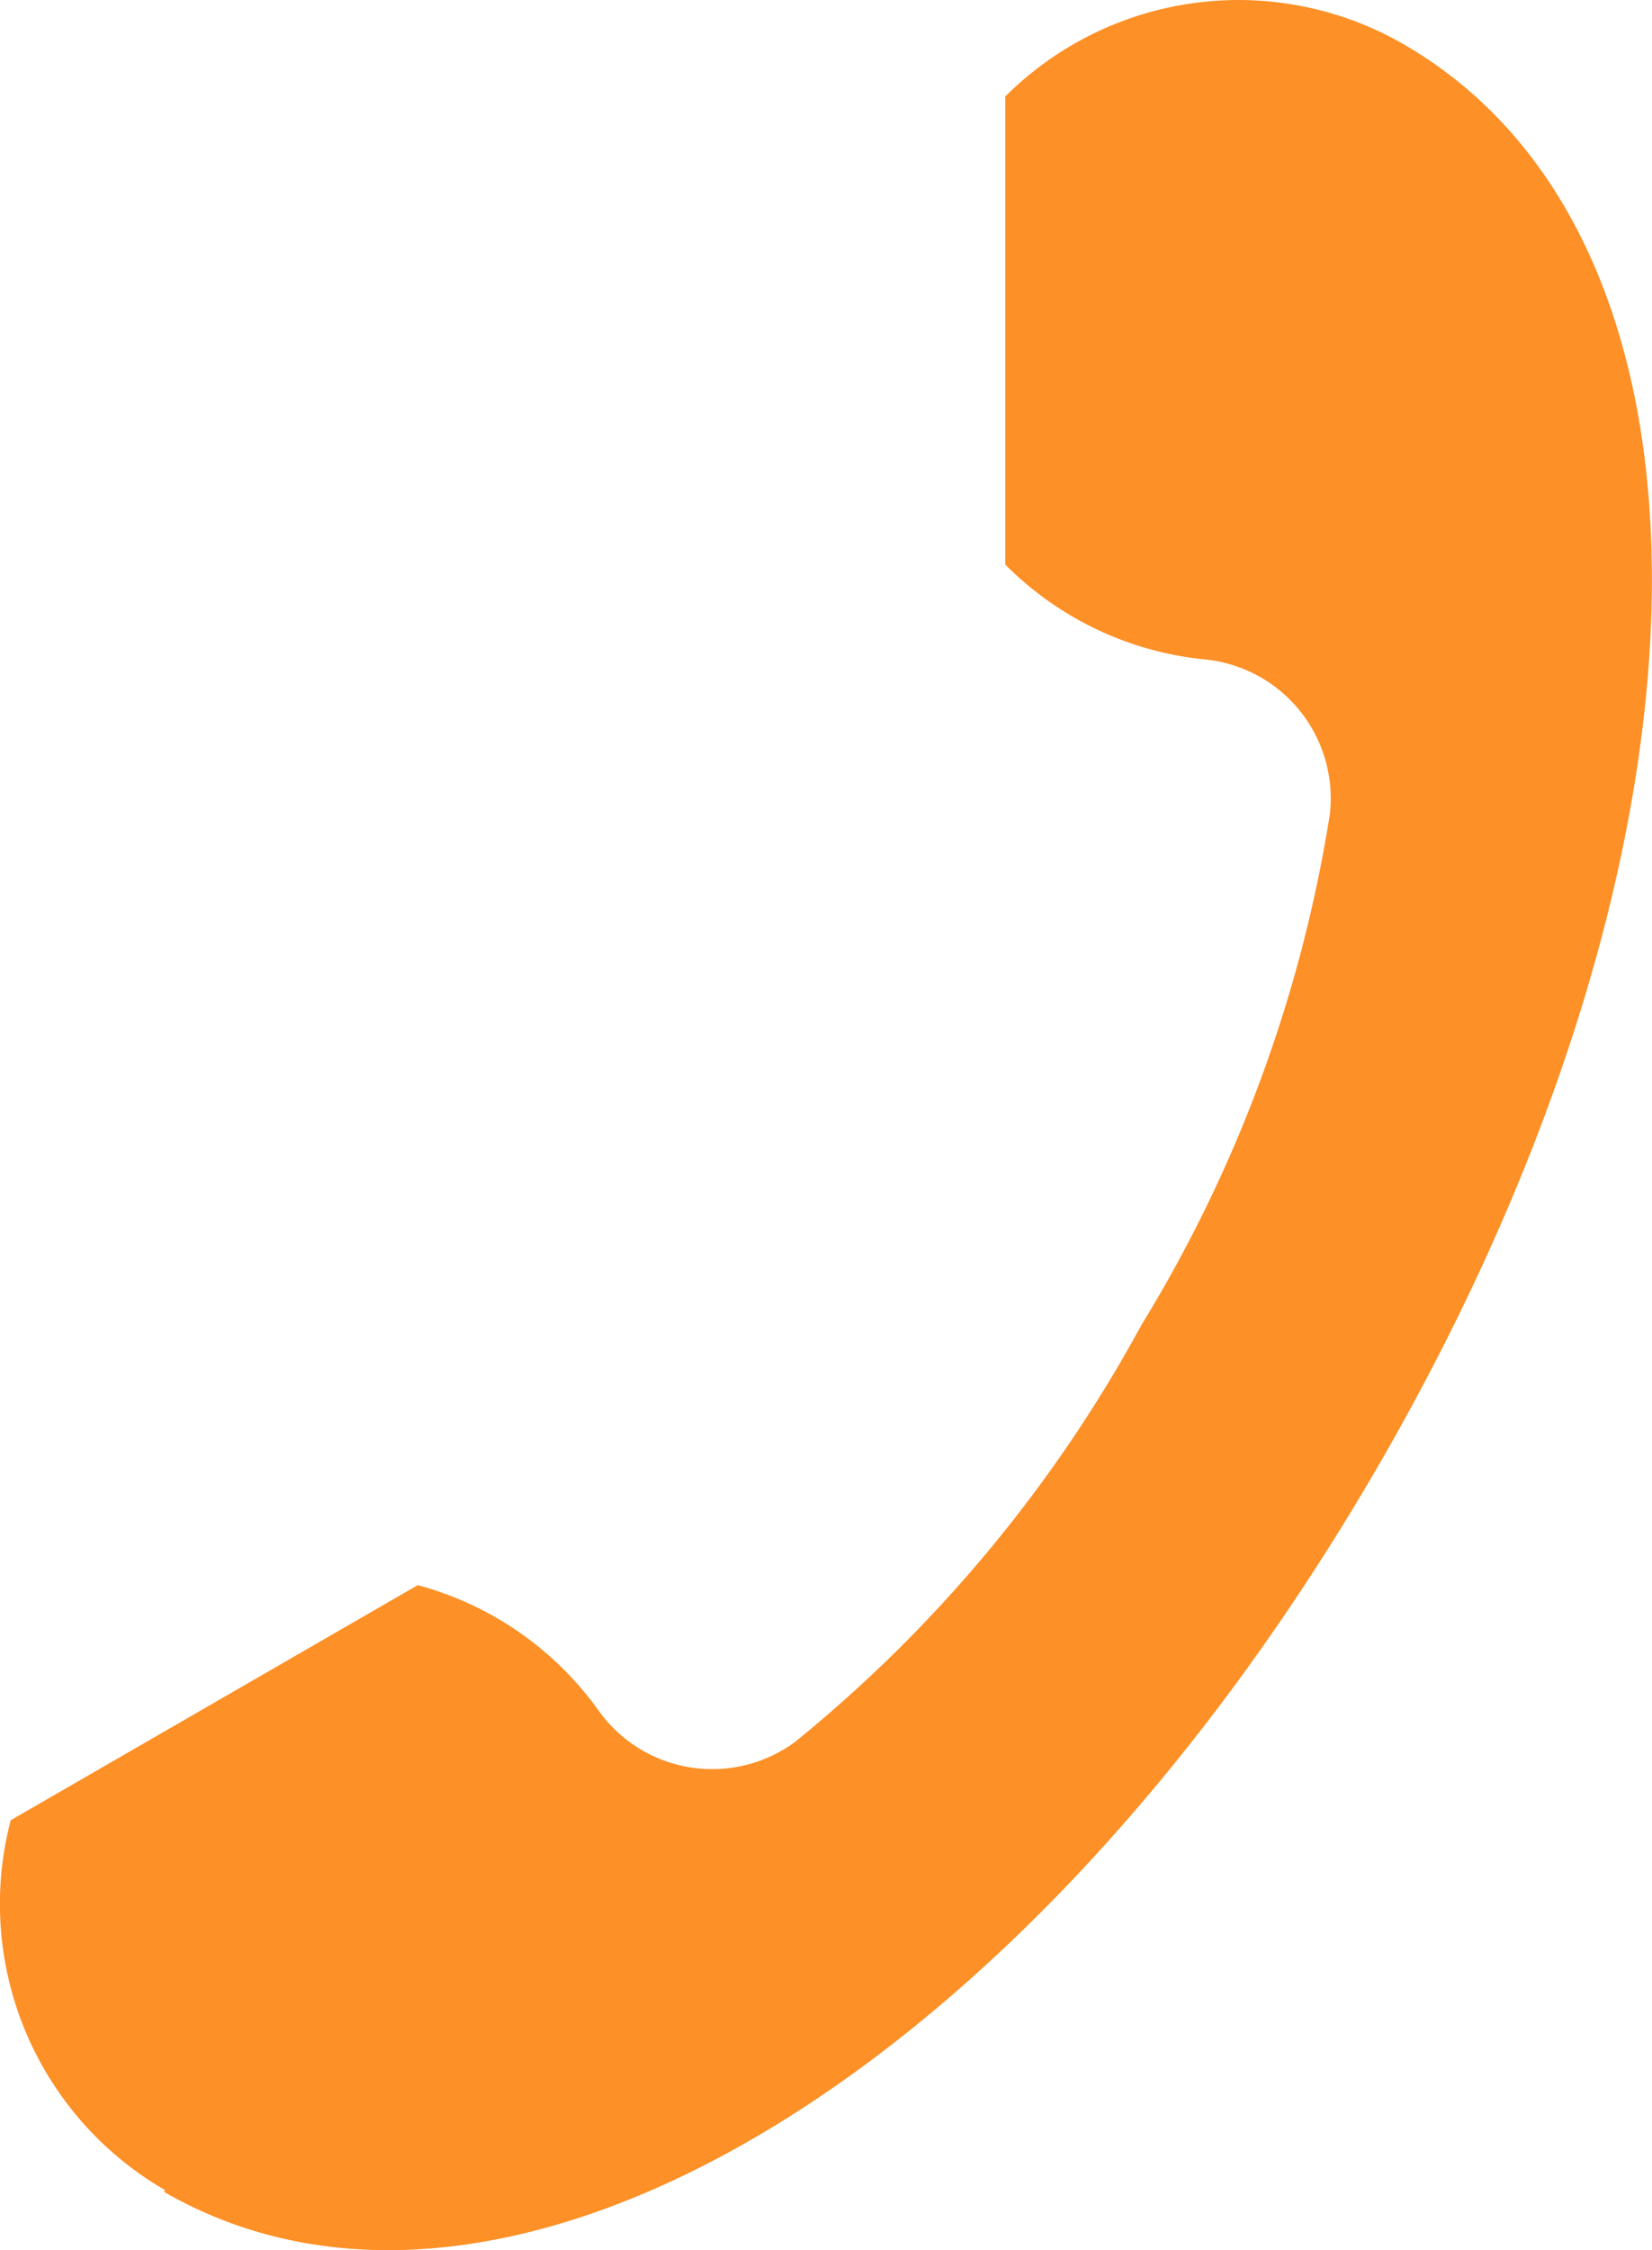 <svg xmlns="http://www.w3.org/2000/svg" xmlns:xlink="http://www.w3.org/1999/xlink" width="17.748" height="24.167" viewBox="0 0 17.748 24.167">
  <defs>
    <clipPath id="clip-path">
      <rect id="Rectangle_30" data-name="Rectangle 30" width="17.748" height="24.167" transform="translate(0 0)" fill="#fd9026"/>
    </clipPath>
  </defs>
  <g id="Group_79" data-name="Group 79" transform="translate(0 0.001)">
    <g id="Group_25" data-name="Group 25" transform="translate(0 -0.001)" clip-path="url(#clip-path)">
      <path id="Path_44" data-name="Path 44" d="M10.8,1.038V6.064a3.51,3.51,0,0,0,2.129,1.017,1.5,1.5,0,0,1,1.358,1.664,14.936,14.936,0,0,1-2.022,5.482,14.966,14.966,0,0,1-3.72,4.479,1.5,1.5,0,0,1-2.123-.346,3.506,3.506,0,0,0-1.934-1.335L.115,19.55a3.549,3.549,0,0,0,1.658,3.972l-.011.019c3.653,2.109,9.27-1.259,13.066-7.834s3.9-13.123.251-15.232a3.549,3.549,0,0,0-4.28.562" transform="translate(0 0)" fill="#fd9026"/>
    </g>
  </g>
</svg>
